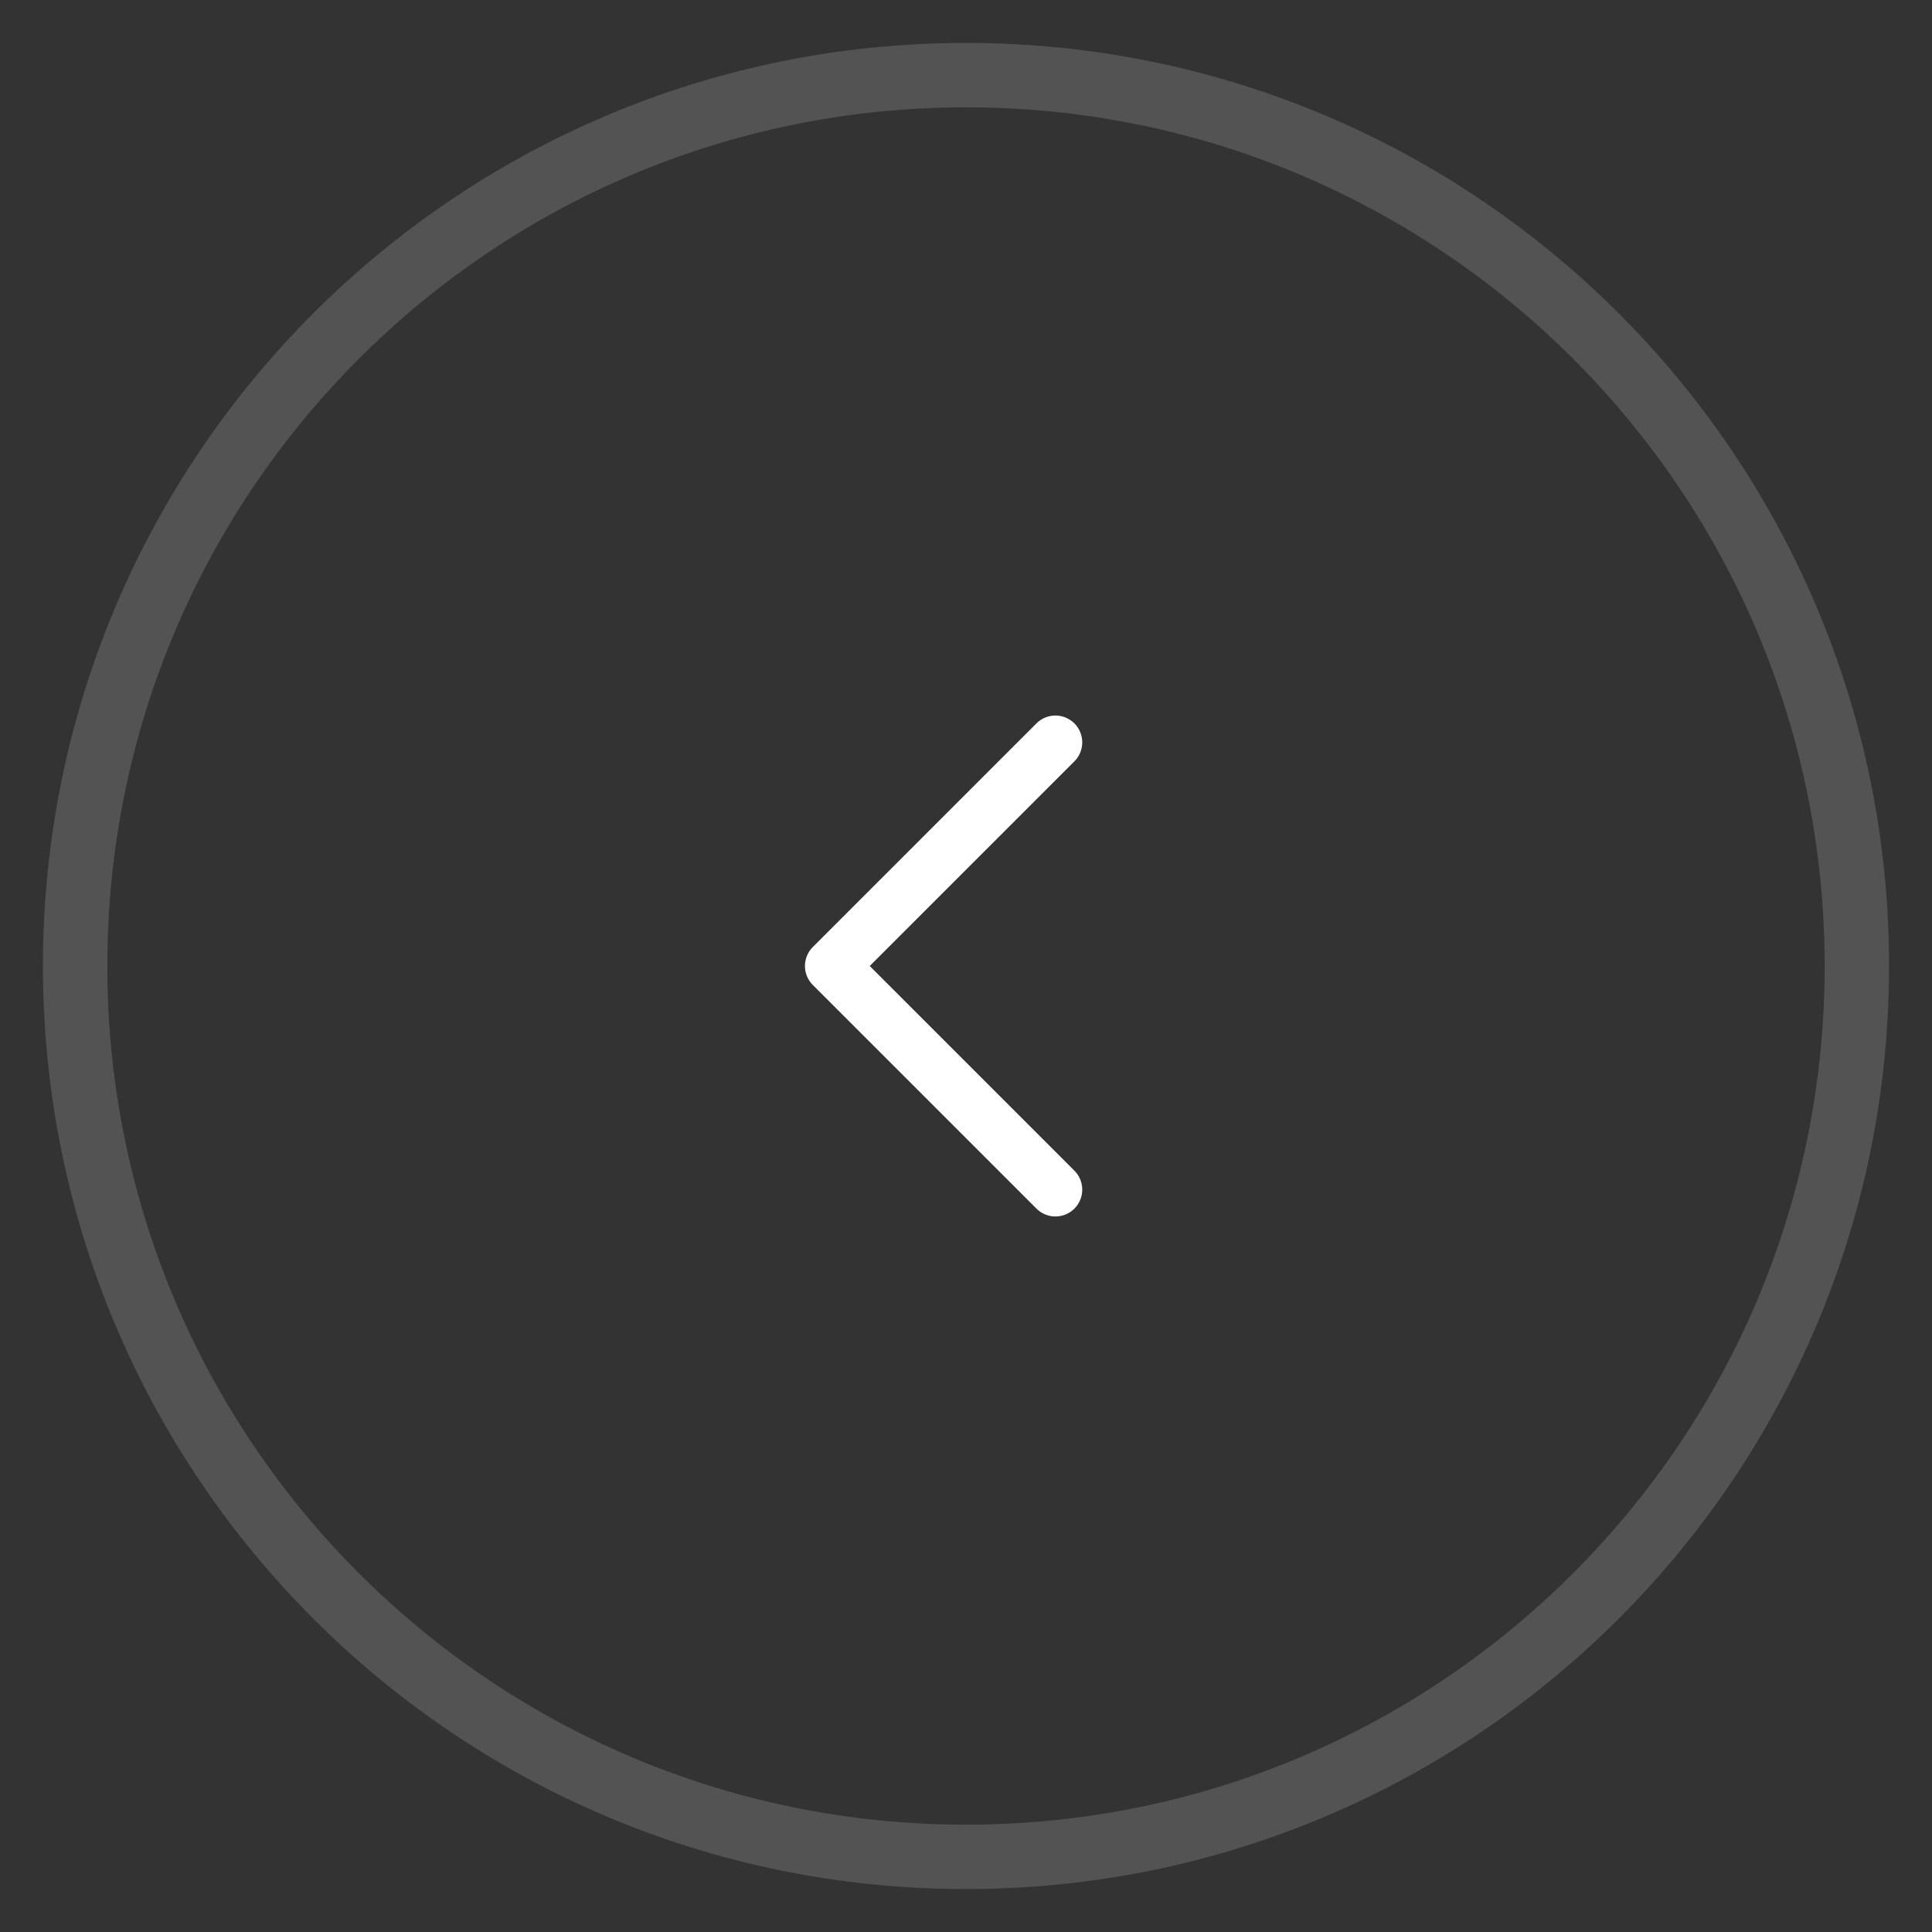<svg width="36" height="36" viewBox="0 0 36 36" fill="none" xmlns="http://www.w3.org/2000/svg">
<rect x="0" y="0" width="36" height="36" fill="#333333" stroke="none"/>
<g clip-path="url(#clip0_27_711)">
<path d="M19.666 22.167L15.499 18L19.666 13.833" stroke="white" stroke-linecap="round" stroke-linejoin="round"/>
</g>
<path d="M34.6 18C34.6 8.832 27.168 1.4 18 1.4C8.832 1.4 1.4 8.832 1.4 18C1.4 27.168 8.832 34.6 18 34.6C27.168 34.6 34.6 27.168 34.6 18Z" stroke="white" stroke-opacity="0.16" stroke-width="1.2"/>
<defs>
<clipPath id="clip0_27_711">
<path d="M34 18C34 26.837 26.837 34 18 34V34C9.163 34 2 26.837 2 18V18C2 9.163 9.163 2 18 2V2C26.837 2 34 9.163 34 18V18Z" fill="white"/>
</clipPath>
</defs>
</svg>
